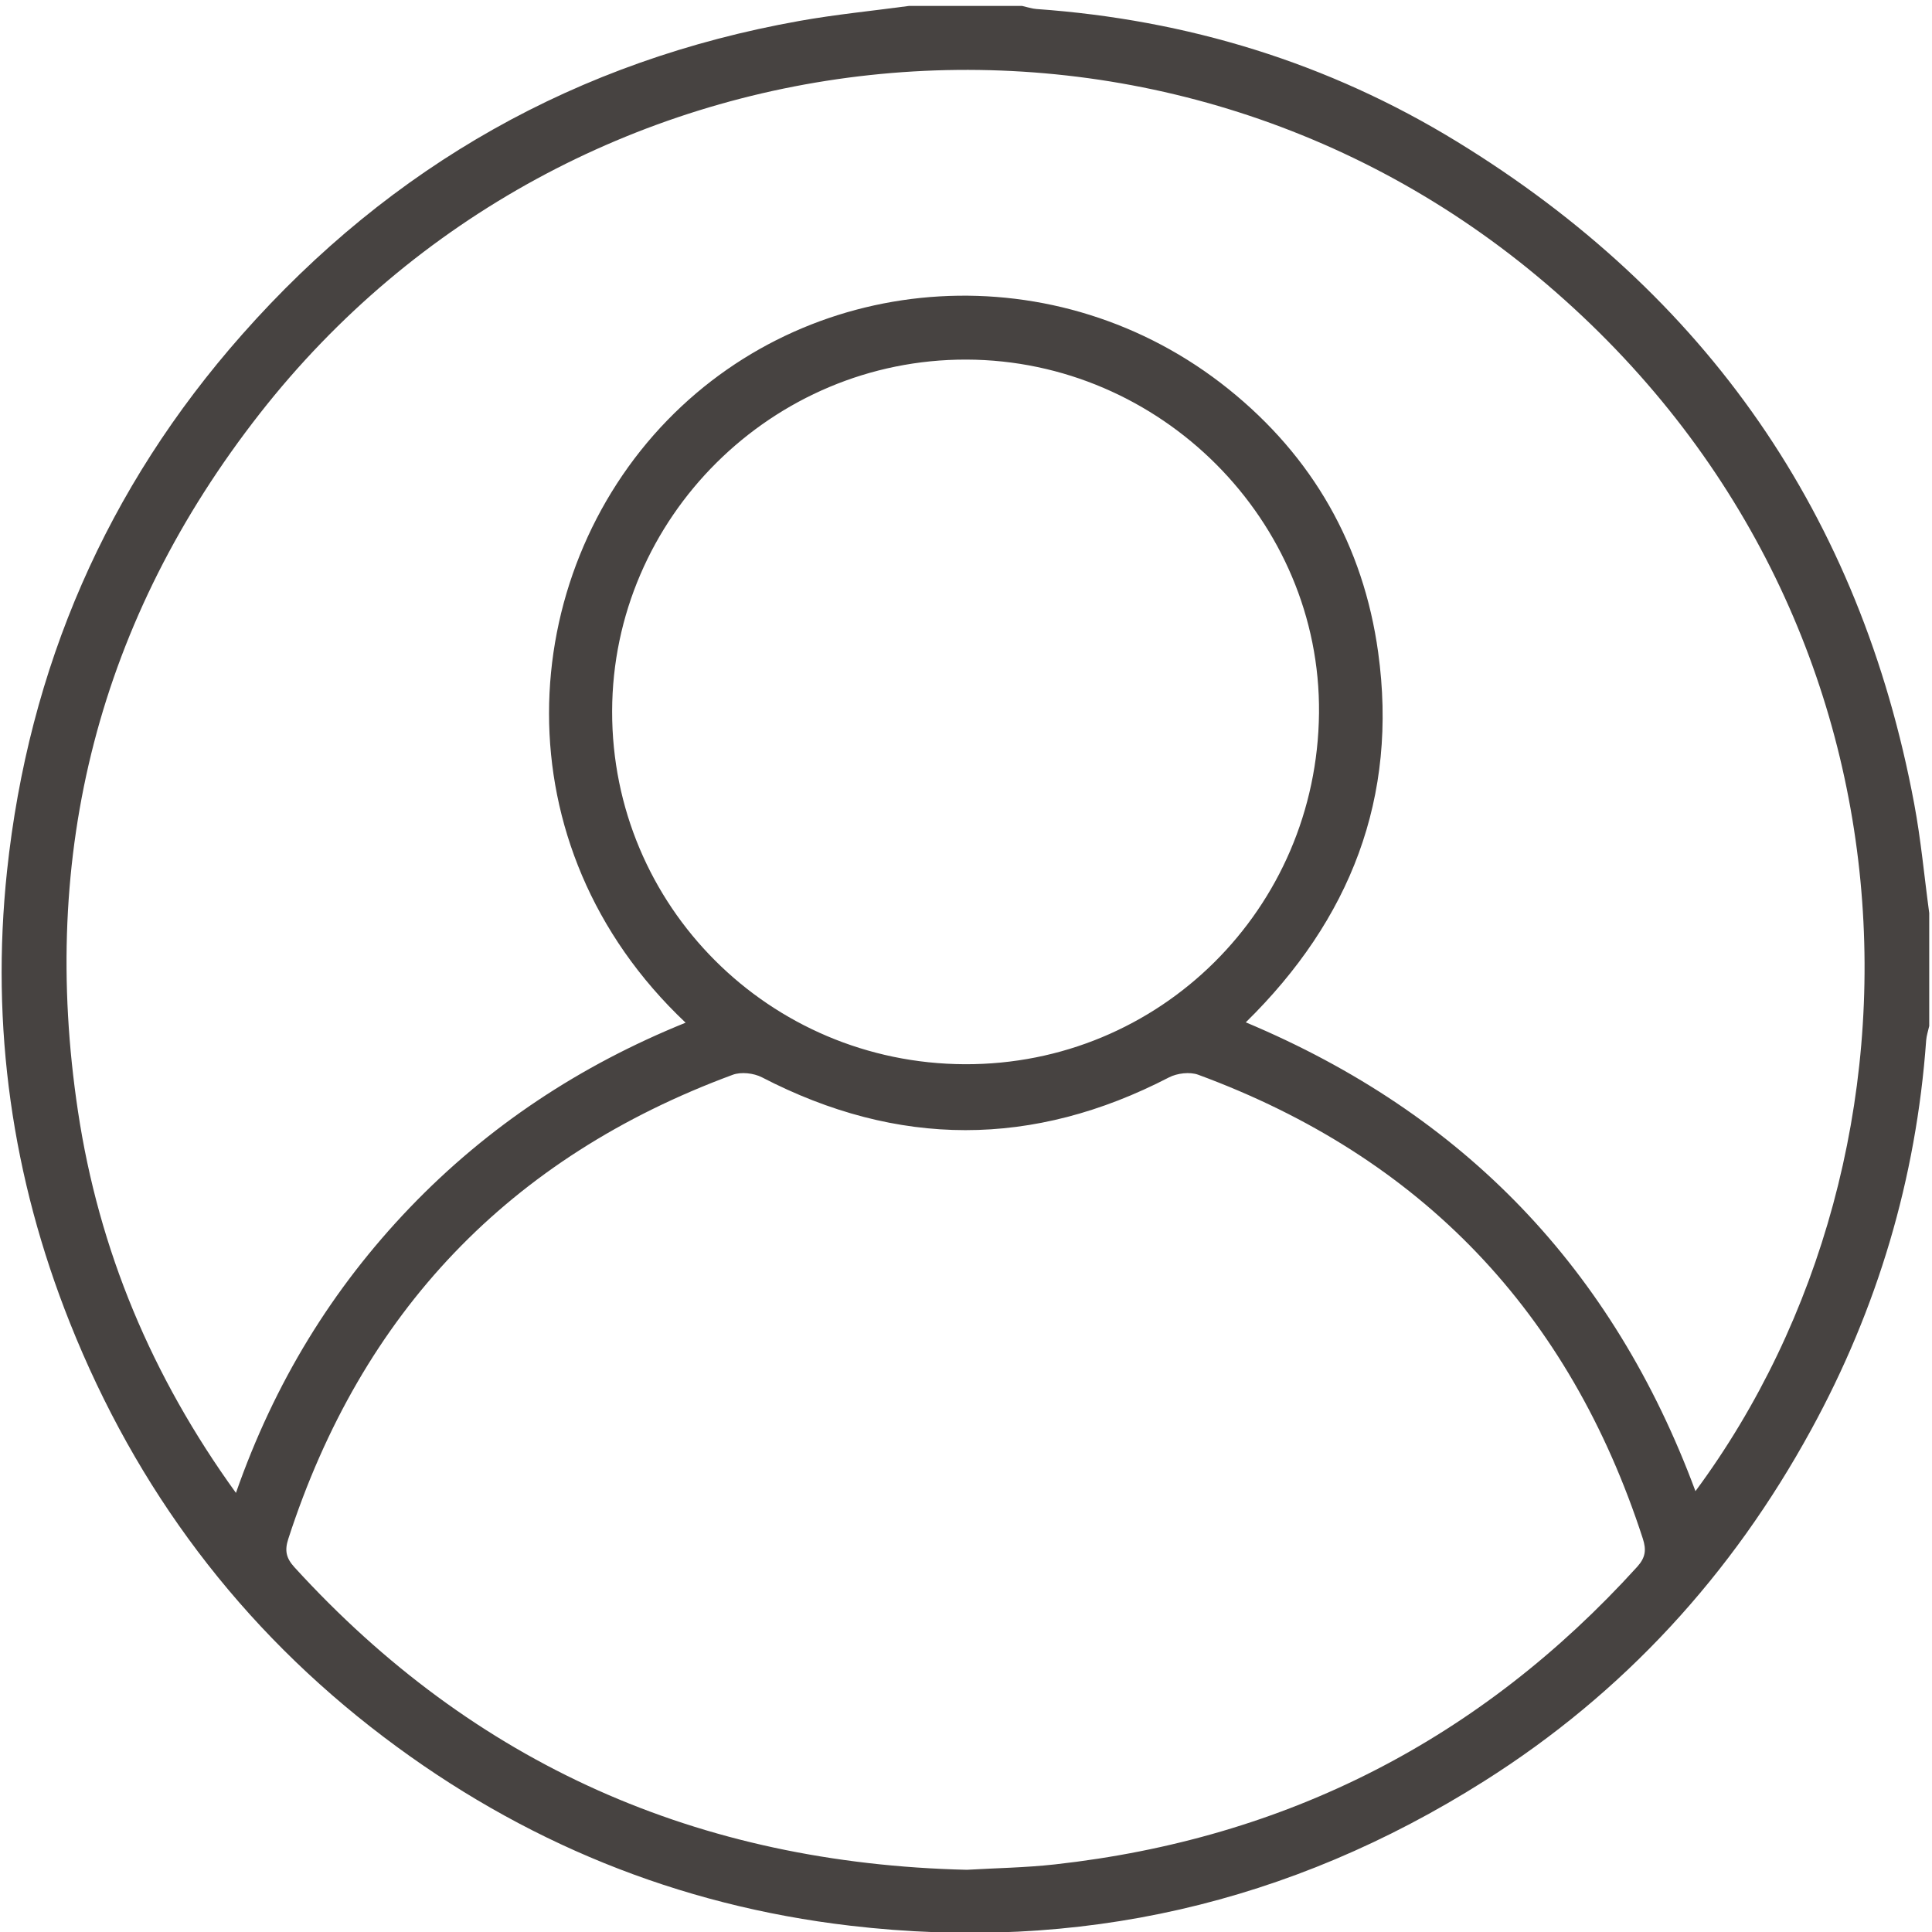 <?xml version="1.0" encoding="UTF-8" standalone="no"?>
<!DOCTYPE svg PUBLIC "-//W3C//DTD SVG 1.1//EN" "http://www.w3.org/Graphics/SVG/1.1/DTD/svg11.dtd">
<svg width="100%" height="100%" viewBox="0 0 158 158" version="1.1" xmlns="http://www.w3.org/2000/svg" xmlns:xlink="http://www.w3.org/1999/xlink" xml:space="preserve" xmlns:serif="http://www.serif.com/" style="fill-rule:evenodd;clip-rule:evenodd;stroke-linejoin:round;stroke-miterlimit:2;">
    <g transform="matrix(1,0,0,1,-1666.11,-6040.67)">
        <g transform="matrix(4.167,0,0,4.167,0,0)">
            <g transform="matrix(1,0,0,1,418.768,1466.17)">
                <path d="M0,4.361C3.824,4.377 6.915,1.313 6.953,-2.53C6.99,-6.305 3.847,-9.457 0.034,-9.468C-3.777,-9.479 -6.914,-6.365 -6.92,-2.565C-6.927,1.254 -3.837,4.345 0,4.361M0.041,20.171C0.593,20.138 1.185,20.13 1.771,20.065C6.314,19.561 10.122,17.613 13.196,14.226C13.363,14.042 13.379,13.891 13.308,13.671C11.866,9.228 8.966,6.183 4.581,4.567C4.416,4.507 4.168,4.537 4.008,4.62C1.341,6.001 -1.315,5.999 -3.98,4.618C-4.141,4.535 -4.39,4.507 -4.555,4.569C-8.938,6.189 -11.837,9.235 -13.276,13.678C-13.349,13.903 -13.32,14.051 -13.157,14.231C-9.624,18.105 -5.224,20.047 0.041,20.171M14.341,12.74C19.283,6.062 19.067,-4.588 11.238,-11.102C3.63,-17.432 -7.733,-16.202 -13.834,-8.41C-16.994,-4.372 -18.165,0.224 -17.403,5.287C-16.994,8.004 -15.959,10.484 -14.303,12.774C-13.546,10.61 -12.416,8.768 -10.889,7.174C-9.357,5.578 -7.548,4.383 -5.478,3.546C-9.172,0.057 -8.813,-5.214 -5.834,-8.28C-2.937,-11.262 1.839,-11.571 5.178,-8.888C6.826,-7.564 7.825,-5.822 8.114,-3.721C8.507,-0.878 7.571,1.523 5.516,3.539C9.798,5.335 12.724,8.382 14.341,12.74M18.929,1.394L18.929,3.611C18.908,3.705 18.876,3.799 18.869,3.893C18.673,6.607 17.914,9.157 16.609,11.54C15.056,14.38 12.933,16.703 10.191,18.433C6.383,20.839 2.23,21.793 -2.248,21.268C-5.635,20.871 -8.688,19.622 -11.401,17.566C-14.213,15.436 -16.257,12.71 -17.562,9.435C-18.698,6.584 -19.119,3.622 -18.796,0.572C-18.371,-3.42 -16.843,-6.951 -14.18,-9.962C-11.251,-13.275 -7.603,-15.338 -3.241,-16.115C-2.53,-16.242 -1.809,-16.312 -1.092,-16.409L1.125,-16.409C1.22,-16.388 1.313,-16.355 1.41,-16.348C4.368,-16.139 7.136,-15.293 9.661,-13.745C14.561,-10.743 17.575,-6.414 18.634,-0.751C18.767,-0.042 18.832,0.679 18.929,1.394" style="fill:rgb(71,67,65);fill-rule:nonzero;"/>
            </g>
        </g>
    </g>
</svg>
